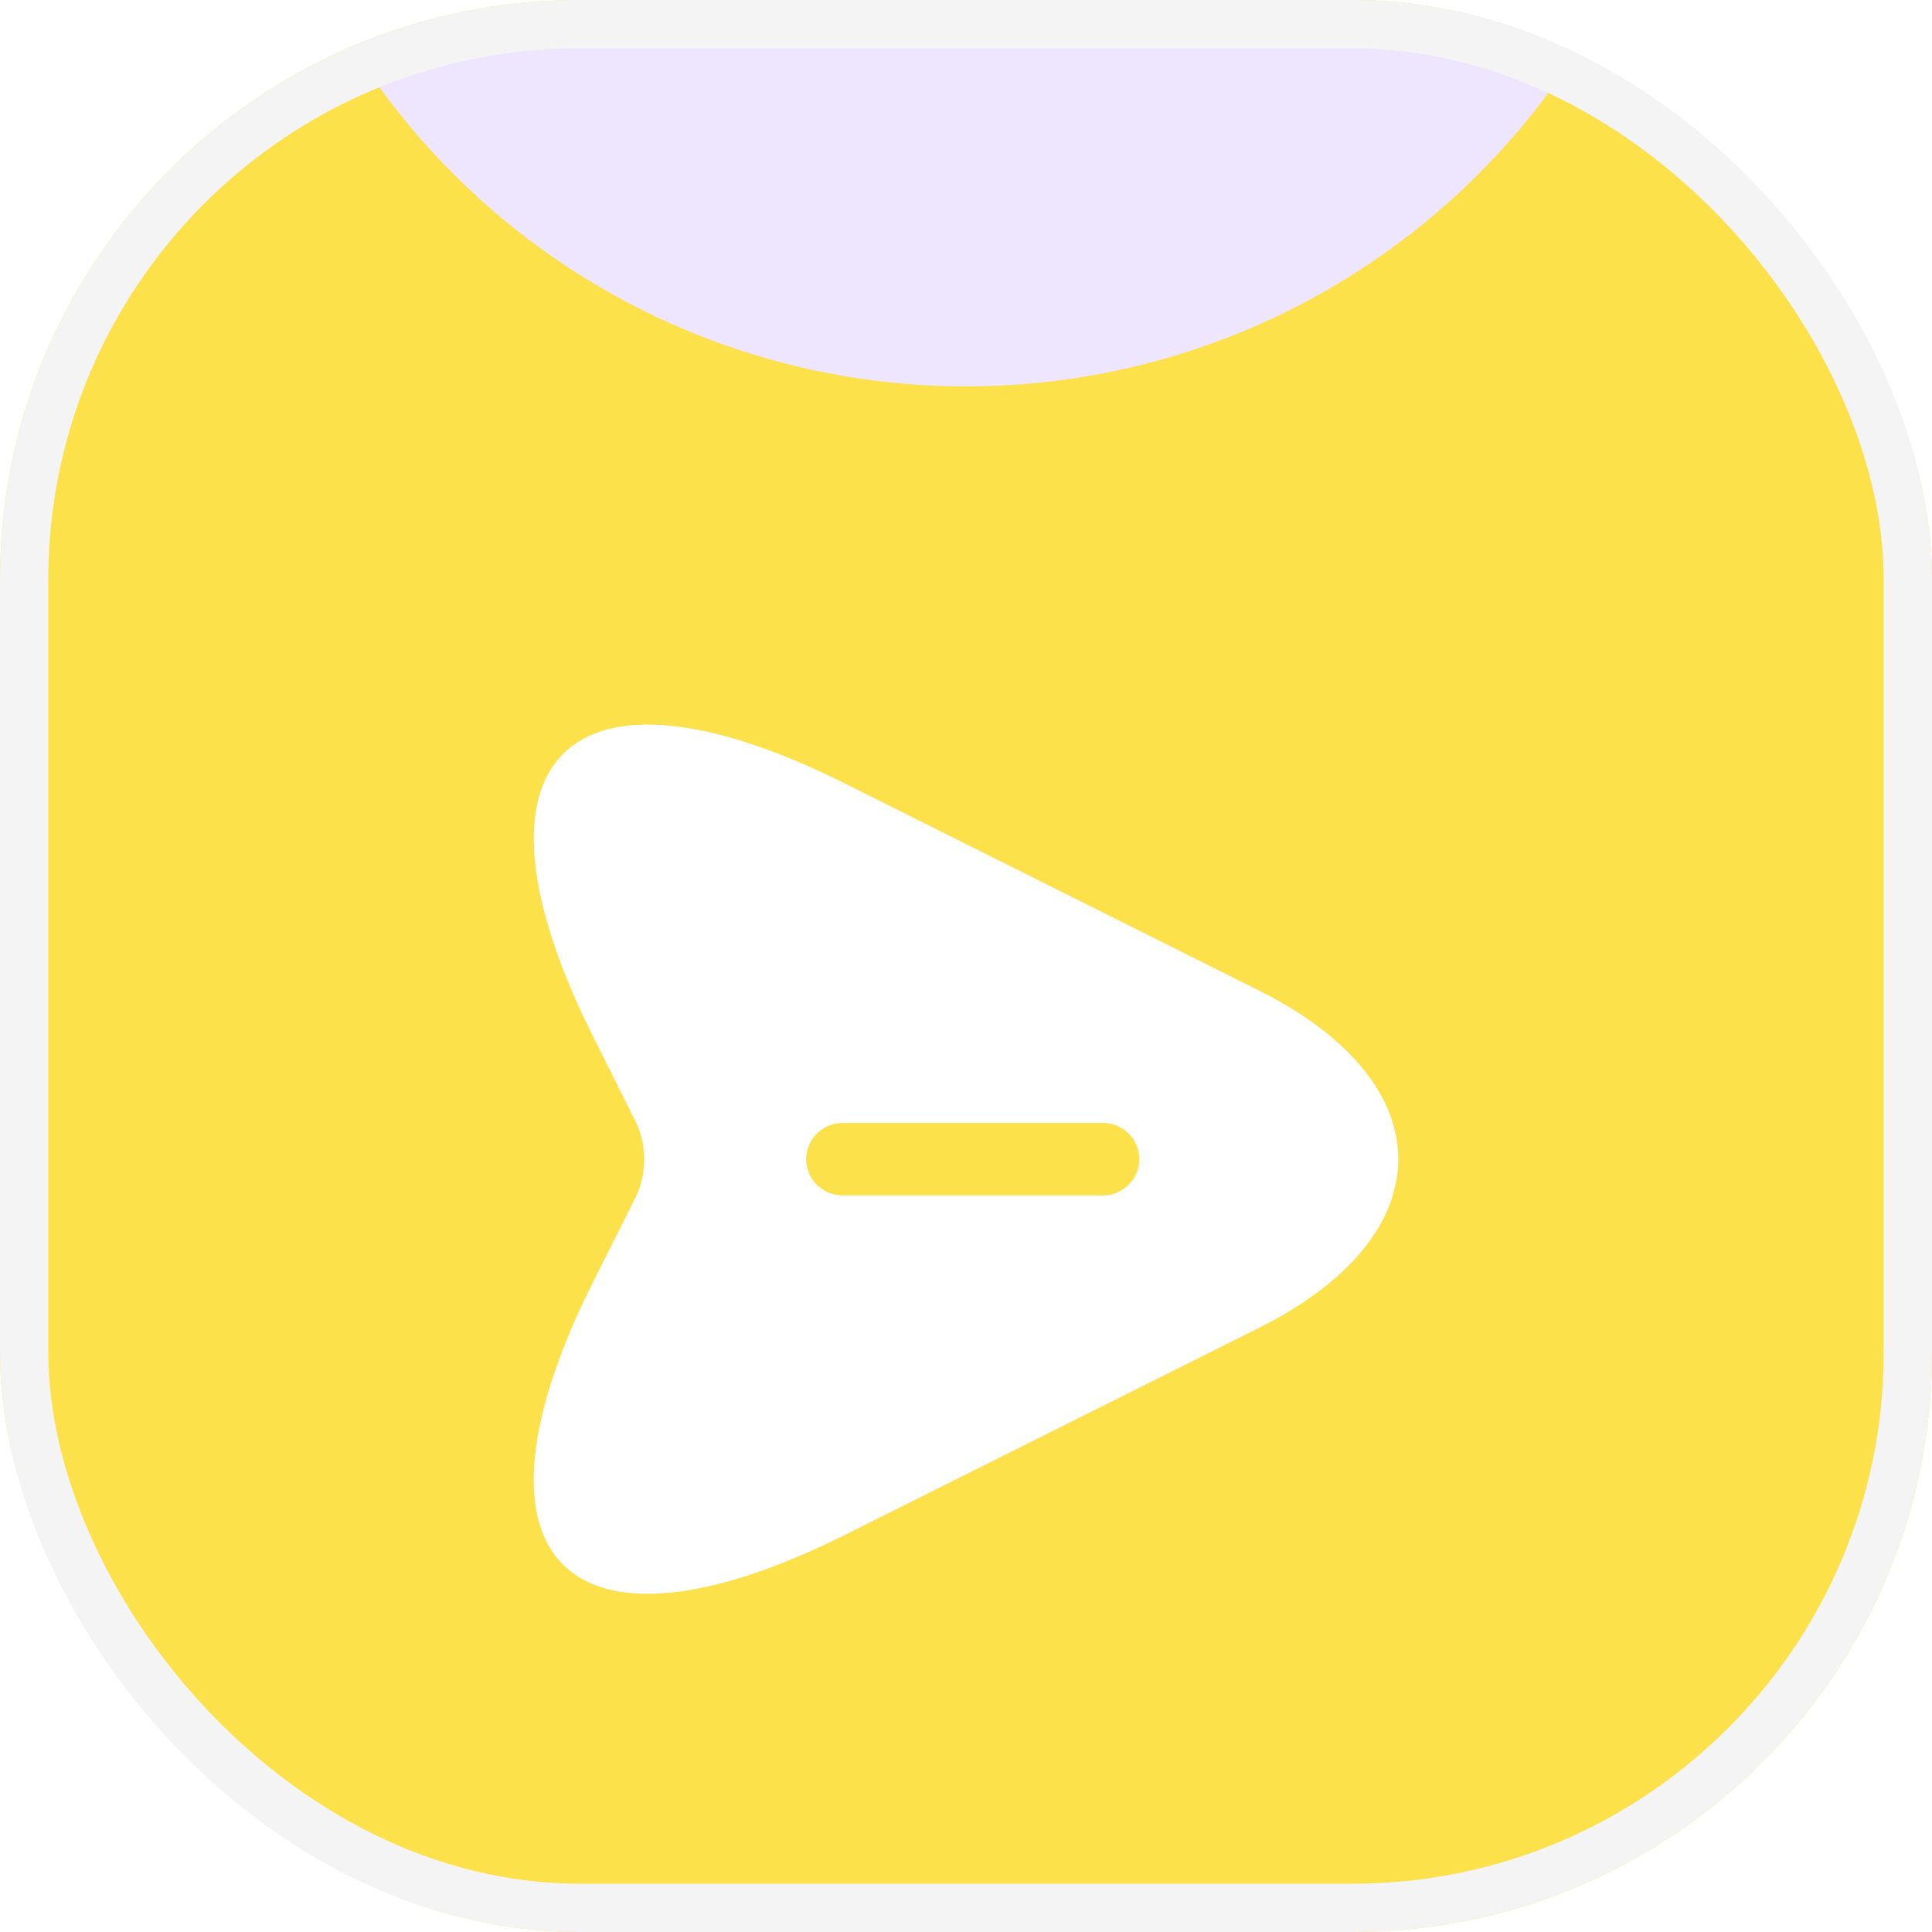 <svg width="40" height="40" viewBox="0 0 40 40" fill="none" xmlns="http://www.w3.org/2000/svg">
<g clip-path="url(#clip0_235_8946)">
<rect x="40" y="40" width="40" height="40" rx="12" transform="rotate(180 40 40)" fill="#FCE14A"/>
<g clip-path="url(#clip1_235_8946)" filter="url(#filter0_d_235_8946)">
<path d="M26.07 16.51L17.51 12.23C11.76 9.35 9.4 11.71 12.28 17.46L13.15 19.2C13.4 19.71 13.4 20.3 13.15 20.81L12.28 22.54C9.4 28.29 11.75 30.65 17.51 27.77L26.07 23.49C29.91 21.57 29.91 18.43 26.07 16.51ZM22.84 20.75H17.44C17.03 20.75 16.69 20.41 16.69 20C16.69 19.59 17.03 19.25 17.44 19.25H22.84C23.25 19.25 23.59 19.59 23.59 20C23.59 20.41 23.25 20.75 22.84 20.75Z" fill="white"/>
</g>
<g filter="url(#filter1_f_235_8946)">
<circle cx="20" cy="-7" r="15" fill="#EEE6FF"/>
</g>
</g>
<rect x="39.5" y="39.5" width="39" height="39" rx="11.5" transform="rotate(180 39.5 39.5)" stroke="#F4F4F4"/>
<defs>
<filter id="filter0_d_235_8946" x="4" y="8" width="32" height="32" filterUnits="userSpaceOnUse" color-interpolation-filters="sRGB">
<feFlood flood-opacity="0" result="BackgroundImageFix"/>
<feColorMatrix in="SourceAlpha" type="matrix" values="0 0 0 0 0 0 0 0 0 0 0 0 0 0 0 0 0 0 127 0" result="hardAlpha"/>
<feOffset dy="4"/>
<feGaussianBlur stdDeviation="2"/>
<feColorMatrix type="matrix" values="0 0 0 0 0 0 0 0 0 0 0 0 0 0 0 0 0 0 0.25 0"/>
<feBlend mode="normal" in2="BackgroundImageFix" result="effect1_dropShadow_235_8946"/>
<feBlend mode="normal" in="SourceGraphic" in2="effect1_dropShadow_235_8946" result="shape"/>
</filter>
<filter id="filter1_f_235_8946" x="-17.1" y="-44.1" width="74.2" height="74.2" filterUnits="userSpaceOnUse" color-interpolation-filters="sRGB">
<feFlood flood-opacity="0" result="BackgroundImageFix"/>
<feBlend mode="normal" in="SourceGraphic" in2="BackgroundImageFix" result="shape"/>
<feGaussianBlur stdDeviation="11.05" result="effect1_foregroundBlur_235_8946"/>
</filter>
<clipPath id="clip0_235_8946">
<rect x="40" y="40" width="40" height="40" rx="12" transform="rotate(180 40 40)" fill="white"/>
</clipPath>
<clipPath id="clip1_235_8946">
<rect width="24" height="24" fill="white" transform="translate(8 8)"/>
</clipPath>
</defs>
</svg>
